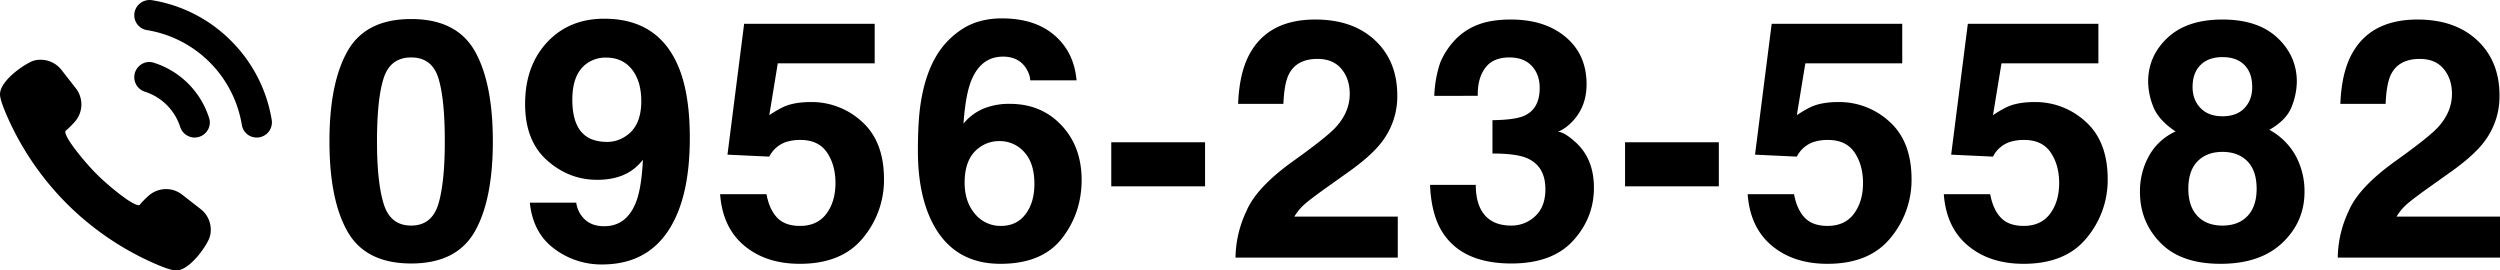 <?xml version="1.0" encoding="UTF-8"?>
<svg xmlns="http://www.w3.org/2000/svg" width="2076.865" height="224.701" viewBox="0 0 2076.865 224.701">
  <g id="グループ_6157" data-name="グループ 6157" transform="translate(18567 -5743)">
    <path id="パス_46160" data-name="パス 46160" d="M76.559,4.887q-37.6,0-52.736-26.334T8.688-96.513q0-48.731,15.135-75.2t52.736-26.47q37.6,0,52.8,26.47,15.067,26.47,15.067,75.2T129.294-21.447Q114.159,4.887,76.559,4.887ZM99.228-44.659q5.294-17.918,5.294-51.854,0-35.564-5.362-52.668t-22.6-17.1q-17.239,0-22.8,17.1T48.188-96.513q0,33.936,5.565,51.921t22.8,17.986Q93.8-26.605,99.228-44.659ZM235.165,5.7A65.063,65.063,0,0,1,195.393-7.4q-17.646-13.1-20.226-38.211h38.551a23.29,23.29,0,0,0,7.33,14.117q5.973,5.43,15.882,5.43,19.14,0,26.877-21.176,4.208-11.674,5.294-34.071a41.833,41.833,0,0,1-11.267,10.181q-10.859,6.516-26.741,6.516-23.483,0-41.673-16.221T171.231-127.6q0-31.628,18.257-51.243t47.442-19.615q44.931,0,61.627,39.772,9.5,22.533,9.5,59.319,0,35.7-9.095,59.591Q281.589,5.7,235.165,5.7ZM221.591-160.583Q210.46-151.9,210.46-131.127q0,17.511,7.126,26.266t21.922,8.755a27.049,27.049,0,0,0,15.067-4.615q13.167-8.416,13.167-29.185,0-16.7-7.805-26.47t-21.379-9.773A26.567,26.567,0,0,0,221.591-160.583ZM400.016-97.734A37.838,37.838,0,0,0,387.8-95.97a24.283,24.283,0,0,0-13.71,12.081l-34.75-1.629,13.846-108.729H461.643v32.85h-80.5l-7.059,43.03q8.959-5.837,13.981-7.737,8.416-3.122,20.5-3.122A61.568,61.568,0,0,1,451.191-112.8Q469.38-96.377,469.38-65.021a74.96,74.96,0,0,1-17.511,48.731q-17.511,21.447-52.4,21.447-28.1,0-46.152-15.067t-20.09-42.759h38.551q2.308,12.624,8.823,19.479t19,6.855q14.389,0,21.922-10.113T429.065-61.9q0-15.067-7.059-25.452T400.016-97.734Zm173.81-30q26.2,0,42.962,17.782t16.764,45.474q0,27.556-16.425,48.6T566.088,5.158q-37.193,0-54.84-31.085-13.71-24.3-13.71-62.713,0-22.533,1.9-36.65,3.394-25.112,13.167-41.809a67.369,67.369,0,0,1,22.058-22.94q13.642-8.688,32.646-8.687,27.42,0,43.709,14.049t18.325,37.4H590.793q0-4.751-3.665-10.452-6.244-9.23-18.868-9.23-18.868,0-26.877,21.176-4.344,11.674-5.973,34.479a43.419,43.419,0,0,1,16.7-12.488A56.338,56.338,0,0,1,573.826-127.733ZM547.763-90.812q-11.4,8.823-11.4,28.506,0,15.882,8.552,25.927a27.281,27.281,0,0,0,21.719,10.045q12.9,0,20.293-9.706t7.4-25.18q0-17.239-8.416-26.4a26.936,26.936,0,0,0-20.633-9.163A27.55,27.55,0,0,0,547.763-90.812Zm110.418-5.022H736.1v36.65H658.181Zm191.185-60.948q-6.923-8.28-19.818-8.28-17.647,0-24.026,13.167-3.665,7.6-4.344,24.162h-37.6q.95-25.112,9.095-40.587,15.475-29.456,54.976-29.456,31.221,0,49.682,17.307t18.461,45.813a62.021,62.021,0,0,1-13.031,38.822q-8.552,11.267-28.1,25.112l-15.475,11Q824.661-49.41,819.3-44.795a43.758,43.758,0,0,0-9.027,10.724H896.2V0H761.405A92.488,92.488,0,0,1,770.5-38.687q8.28-19.683,39.094-41.673,26.741-19.14,34.614-27.42,12.081-12.9,12.081-28.234Q856.289-148.5,849.366-156.782Zm119.513-.814q-6.516,8.688-6.244,23.212H926.527a97.087,97.087,0,0,1,5.022-27.827,62.635,62.635,0,0,1,14.932-21.312,52.019,52.019,0,0,1,18.054-10.588q10.452-3.665,25.655-3.665,28.234,0,45.542,14.592t17.307,39.162q0,17.375-10.316,29.32-6.516,7.466-13.574,10.181,5.294,0,15.2,9.095,14.8,13.71,14.8,37.465,0,24.977-17.307,43.913T990.6,4.887q-41.809,0-58.1-27.284-8.552-14.524-9.5-38.008h38.008q0,11.81,3.8,19.547,7.059,14.253,25.655,14.253a28.429,28.429,0,0,0,19.886-7.805q8.484-7.805,8.484-22.465,0-19.411-15.746-25.927-8.959-3.665-28.234-3.665v-27.691q18.868-.271,26.334-3.665,12.9-5.7,12.9-23.076,0-11.267-6.583-18.325t-18.529-7.059Q975.259-166.284,968.879-157.6ZM1085-95.834h77.916v36.65H1085Zm168.651-1.9a37.838,37.838,0,0,0-12.217,1.765,24.283,24.283,0,0,0-13.71,12.081l-34.75-1.629,13.846-108.729h108.458v32.85h-80.5l-7.059,43.03q8.959-5.837,13.981-7.737,8.416-3.122,20.5-3.122a61.568,61.568,0,0,1,42.623,16.425q18.19,16.425,18.189,47.781A74.96,74.96,0,0,1,1305.5-16.289q-17.511,21.447-52.4,21.447-28.1,0-46.152-15.067t-20.09-42.759h38.551q2.308,12.624,8.823,19.479t19,6.855q14.389,0,21.922-10.113T1282.7-61.9q0-15.067-7.059-25.452T1253.65-97.734Zm162.95,0a37.838,37.838,0,0,0-12.217,1.765,24.283,24.283,0,0,0-13.71,12.081l-34.75-1.629,13.846-108.729h108.458v32.85h-80.5l-7.059,43.03q8.959-5.837,13.981-7.737,8.416-3.122,20.5-3.122a61.568,61.568,0,0,1,42.623,16.425q18.19,16.425,18.189,47.781a74.96,74.96,0,0,1-17.511,48.731q-17.511,21.447-52.4,21.447-28.1,0-46.152-15.067t-20.09-42.759h38.551q2.308,12.624,8.823,19.479t19,6.855q14.389,0,21.922-10.113t7.534-25.452q0-15.067-7.059-25.452T1416.6-97.734Zm113.133,85.382q-16.968-17.375-16.968-42.216a60.282,60.282,0,0,1,7.534-30,47.715,47.715,0,0,1,22.058-20.226q-14.253-9.5-18.529-20.565a57.621,57.621,0,0,1-4.276-20.7q0-21.447,16.153-36.583t45.609-15.135q29.456,0,45.609,15.135t16.153,36.583a57.621,57.621,0,0,1-4.276,20.7q-4.276,11.063-18.529,19.208a54.547,54.547,0,0,1,21.854,21.583,61.61,61.61,0,0,1,7.33,30q0,24.841-18.393,42.284T1579.686,5.158Q1546.7,5.158,1529.733-12.353Zm23.212-44.795q0,14.524,7.534,22.533t20.836,8.009q13.3,0,20.836-8.009t7.534-22.533q0-15.067-7.669-22.873t-20.7-7.805q-13.031,0-20.7,7.805T1552.945-57.147Zm10.181-67.057q6.516,6.787,18.189,6.787,11.81,0,18.257-6.787t6.448-17.511q0-11.674-6.448-18.257t-18.257-6.583q-11.674,0-18.257,6.583t-6.583,18.257Q1556.474-130.991,1563.126-124.2Zm201.908-32.578q-6.923-8.28-19.818-8.28-17.646,0-24.026,13.167-3.665,7.6-4.344,24.162h-37.6q.95-25.112,9.095-40.587,15.475-29.456,54.976-29.456,31.221,0,49.682,17.307t18.461,45.813a62.021,62.021,0,0,1-13.031,38.822q-8.552,11.267-28.1,25.112l-15.475,11q-14.524,10.316-19.886,14.932a43.757,43.757,0,0,0-9.027,10.724h85.925V0H1677.073a92.487,92.487,0,0,1,9.095-38.687q8.28-19.683,39.094-41.673,26.741-19.14,34.614-27.42,12.081-12.9,12.081-28.234Q1771.957-148.5,1765.034-156.782Z" transform="translate(-18302 5957)"></path>
    <g id="グループ_6155" data-name="グループ 6155" transform="translate(-18567 5743)">
      <path id="パス_46154" data-name="パス 46154" d="M82.508,255.233a237.307,237.307,0,0,0,46.6,26.835c8.206,3.545,13.7,5.338,16.8,5.474l.42.011c11.5,0,26.351-21.537,28.116-28.524a21.723,21.723,0,0,0-7.706-22.459L151.3,224.533a21.51,21.51,0,0,0-13.34-4.586,21.78,21.78,0,0,0-14.7,5.7,72.511,72.511,0,0,0-7.376,7.535,1.245,1.245,0,0,1-.608.119c-6.463,0-29.075-19.665-35.117-25.951-6.379-6.129-26.258-29-25.908-35.212.024-.434.162-.541.207-.576a69.365,69.365,0,0,0,7.446-7.277,21.708,21.708,0,0,0,1.115-28.038L50.982,120.812a23.027,23.027,0,0,0-5.662-5.038,21.67,21.67,0,0,0-9.005-3.14,23.229,23.229,0,0,0-2.659-.155,21.01,21.01,0,0,0-5.133.627C22.364,114.661-.533,129.526.01,141.646c.138,3.1,1.927,8.59,5.474,16.8a237.191,237.191,0,0,0,26.883,46.666A235.406,235.406,0,0,0,82.508,255.233Z" transform="translate(-0.001 -62.851)"></path>
      <path id="パス_46155" data-name="パス 46155" d="M333.225,33.894A119.766,119.766,0,0,0,267.38.137,12.292,12.292,0,0,0,262.9.3l-.046.008a12.365,12.365,0,0,0-2.236.7c-.05.02-.1.04-.15.062a12.574,12.574,0,0,0-1.987,1.086c-.043.029-.085.06-.128.09a12.617,12.617,0,0,0-1.777,1.475s0,.005-.007.009a12.485,12.485,0,0,0-3.725,8.846v.017a12.434,12.434,0,0,0,10.3,12.37,95.539,95.539,0,0,1,79.078,79.008,12.435,12.435,0,0,0,12.354,10.287,12.586,12.586,0,0,0,12.448-14.55A119.973,119.973,0,0,0,333.225,33.894Z" transform="translate(-141.285 0)"></path>
      <path id="パス_46156" data-name="パス 46156" d="M261.757,141.451a45.253,45.253,0,0,1,29.188,29.143,12.645,12.645,0,0,0,11.992,8.888h.019c8.35,0,14.577-8.05,12.1-16.023a70.466,70.466,0,0,0-46.2-46.18c-7.968-2.47-16.013,3.747-16.022,12.091v.067A12.647,12.647,0,0,0,261.757,141.451Z" transform="translate(-141.282 -65.227)"></path>
    </g>
  </g>
</svg>
